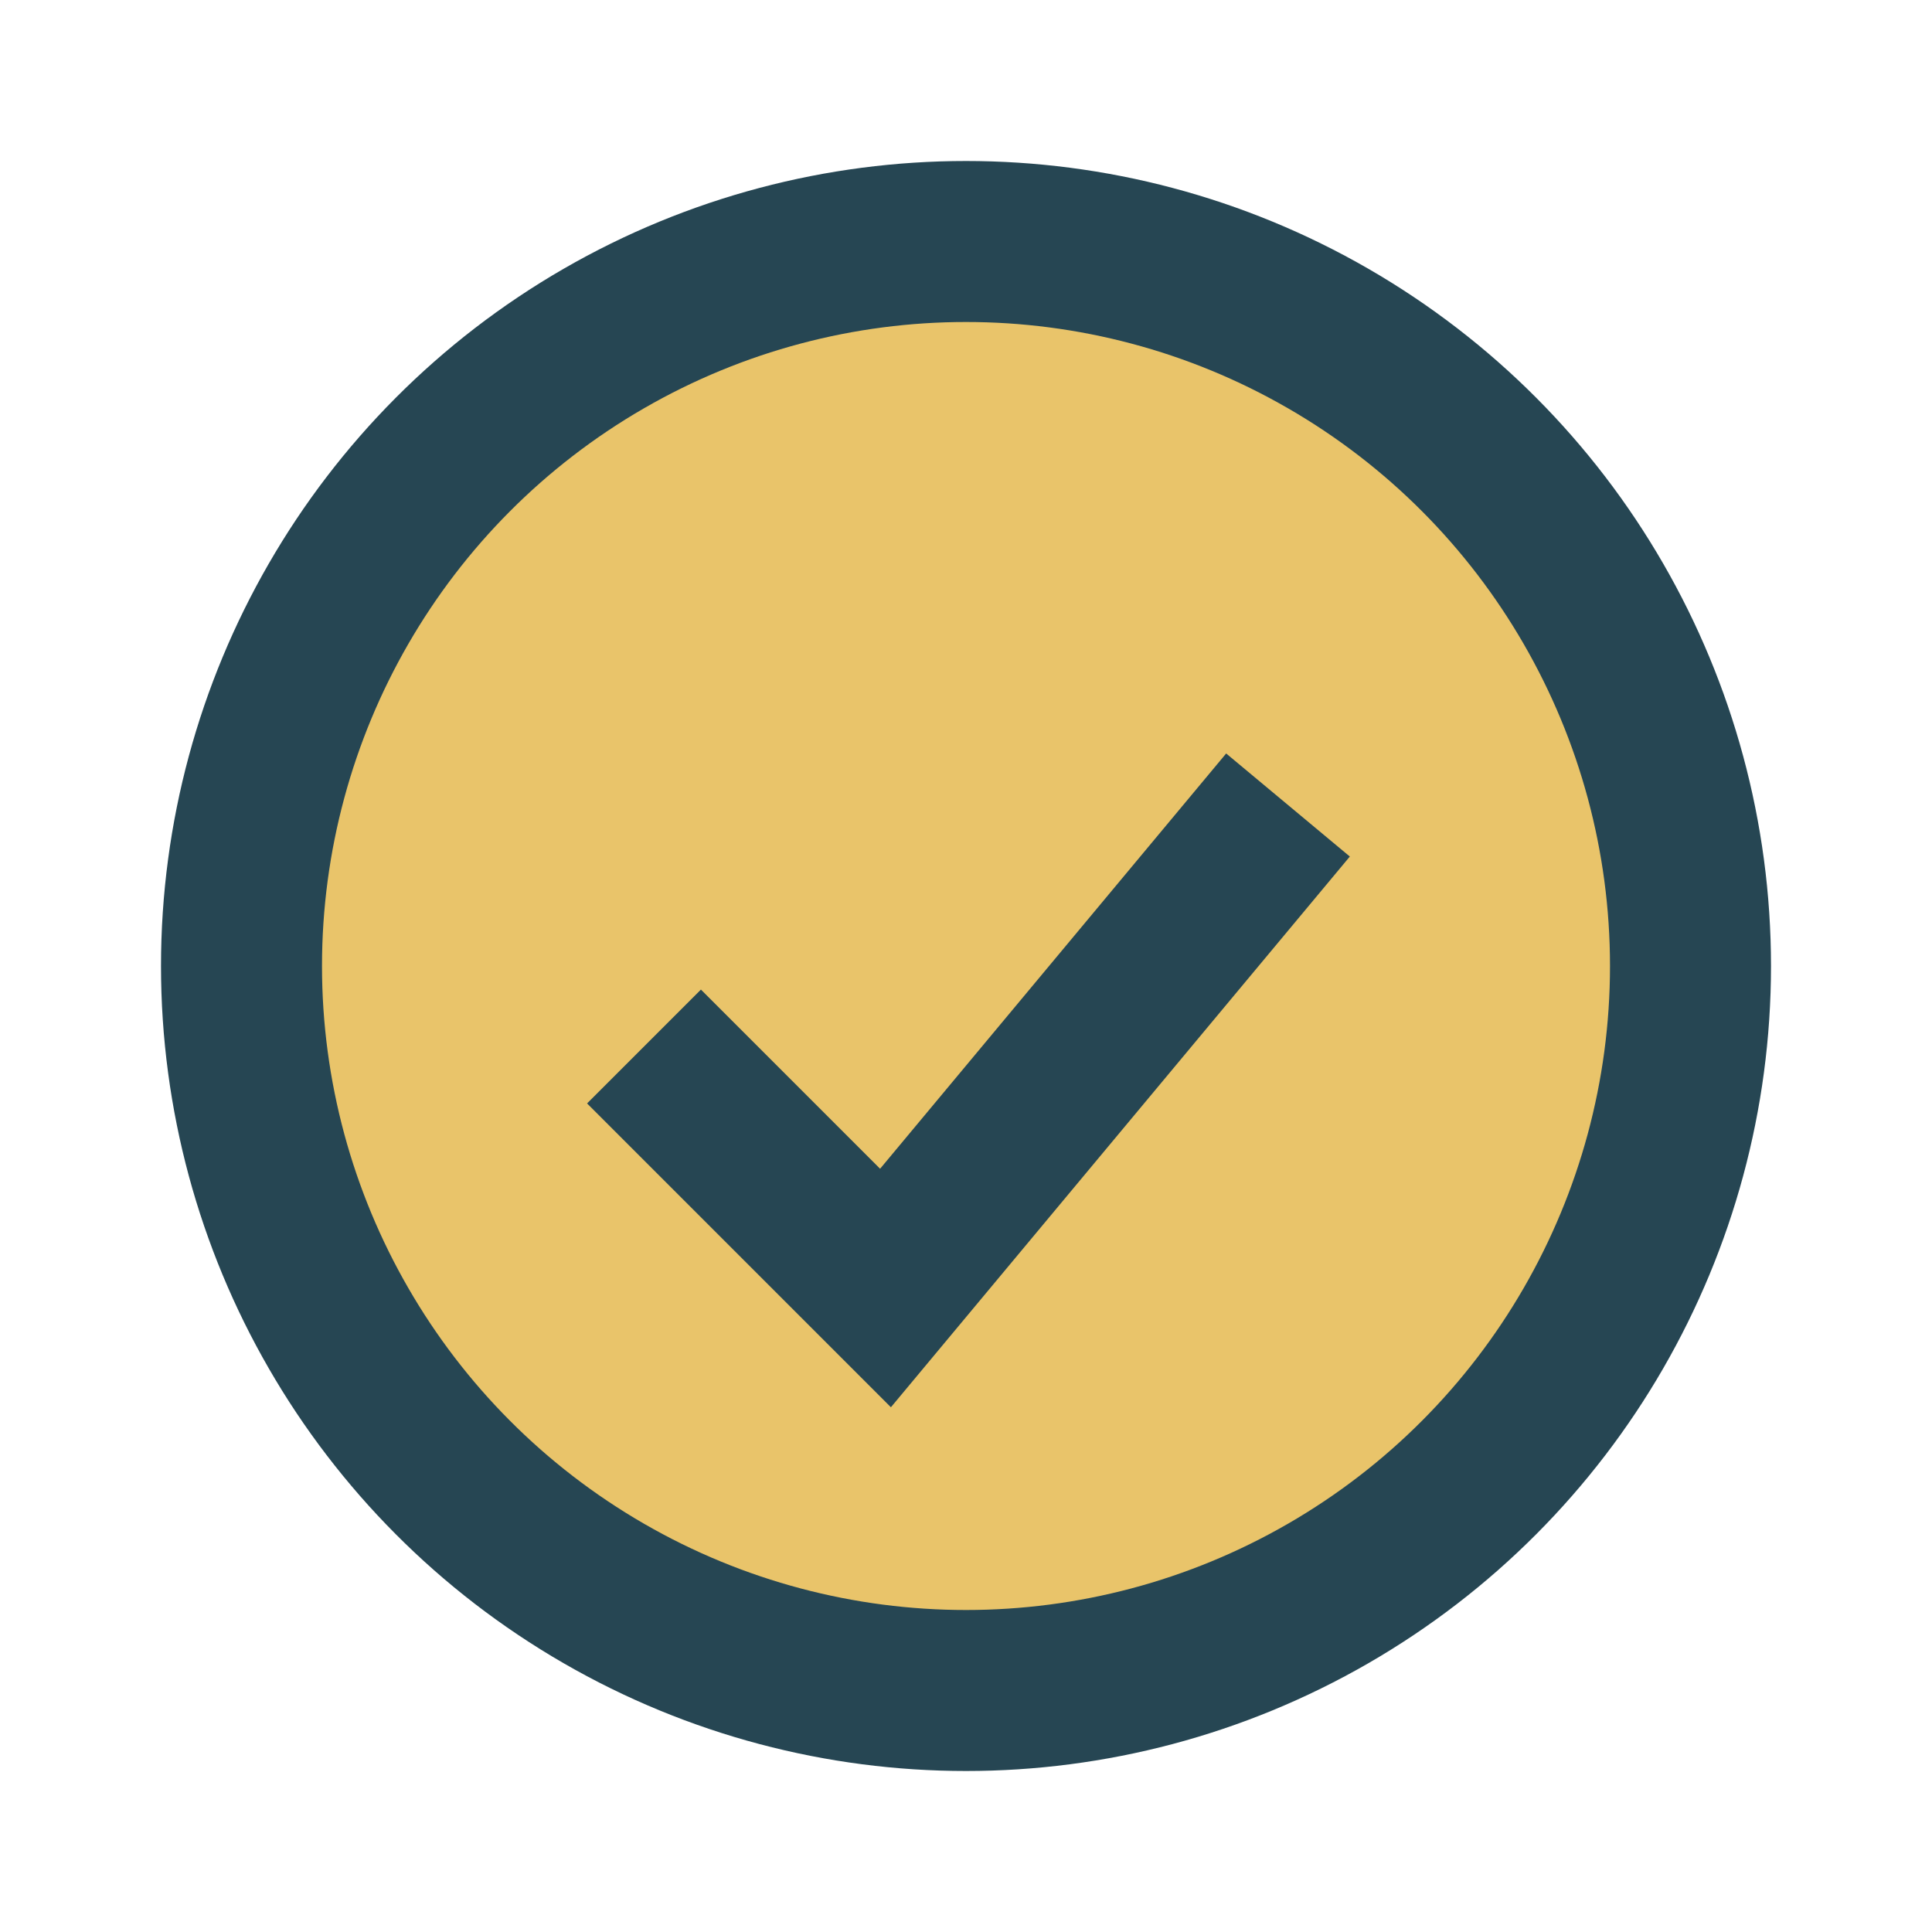 <?xml version="1.0" encoding="UTF-8"?>
<svg xmlns="http://www.w3.org/2000/svg" width="24" height="24" viewBox="0 0 24 24"><circle cx="12" cy="12" r="9" fill="#E9C46A" stroke="#264653" stroke-width="2"/><path d="M8 13l3 3 5-6" stroke="#264653" stroke-width="2" fill="none"/></svg>
